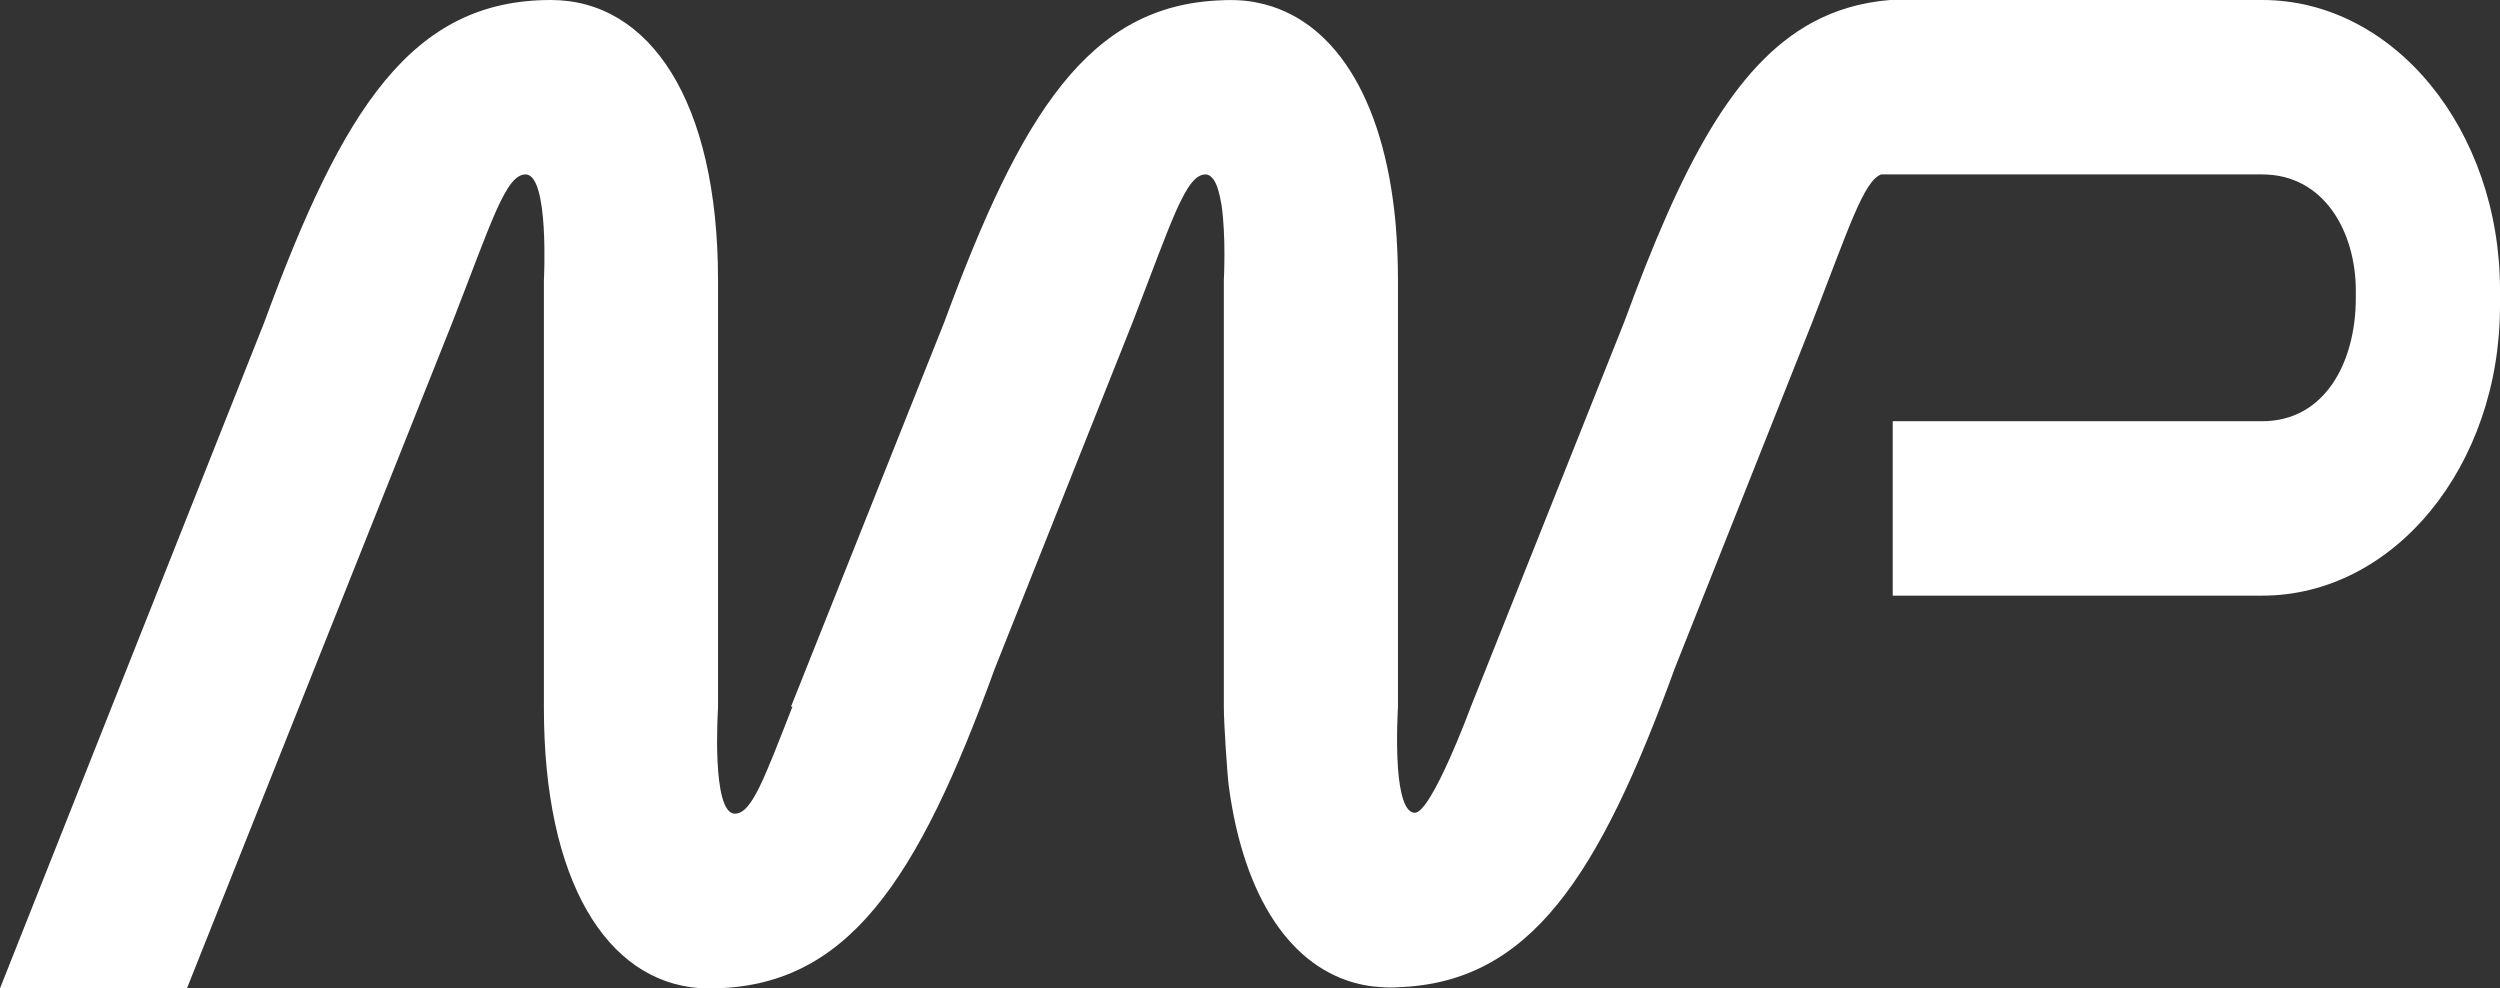 <?xml version="1.0" encoding="UTF-8"?>
<svg id="Layer_2" data-name="Layer 2" xmlns="http://www.w3.org/2000/svg" viewBox="0 0 86 34">
  <rect x="0" y="0" width="86" height="34" fill="#333333" stroke="none"/>
  <defs>
    <style>
      .cls-1 {
        fill: #fff;
      }
    </style>
  </defs>
  <g id="Layer_1-2" data-name="Layer 1">
    <path class="cls-1" d="m86,9.98v.54c0,5.52-3.65,9.97-8.18,9.97h-12.71v-6h12.71c2.15,0,3.22-2.02,3.22-4.24v-.25c0-2.01-1.08-4-3.22-4h-13.11c-.6.23-1.11,1.84-2.36,5.06l-4.73,11.91c-2.61,7.17-4.98,10.84-9.53,10.99-.09.01-.19.01-.29.01-.11,0-.22-.01-.34-.02h-.02c-.23-.01-.46-.05-.68-.1-2.31-.54-3.97-2.92-4.49-6.81-.05-.36-.17-2.16-.17-2.71v-14.69s.08-1.51-.08-2.59c-.06-.36-.14-.68-.27-.87-.08-.11-.17-.18-.28-.18-.68,0-1.16,1.6-2.51,5.09l-4.74,11.91c-2.66,7.32-5.08,11-9.81,11-.12,0-.24,0-.36-.01-3.19-.24-5.34-3.7-5.34-9.63v-14.72s.19-3.64-.63-3.64c-.68,0-1.16,1.6-2.52,5.09l-9.13,22.91H0L9.09,11.09C11.79,3.73,14.16,0,18.95,0c3.38,0,5.75,3.44,5.75,9.64v14.72s-.24,3.63.58,3.63c.58,0,1.01-1.21,1.98-3.68h-.05l5.27-13.22C35.13,3.9,37.45.17,42.02.01c.1-.01.5-.01.59,0,.23.01.46.04.68.09,2.52.52,4.32,3.17,4.72,7.6.05.61.08,1.26.08,1.94v14.69s-.07,1.1,0,2.1c.06.8.22,1.53.58,1.53.58,0,1.94-3.68,1.94-3.68l5.27-13.22c1.97-5.38,3.77-8.82,6.47-10.29.8-.43,1.68-.69,2.67-.77h12.8c4.53,0,8.18,4.46,8.18,9.98Z"/>
  </g>
</svg>